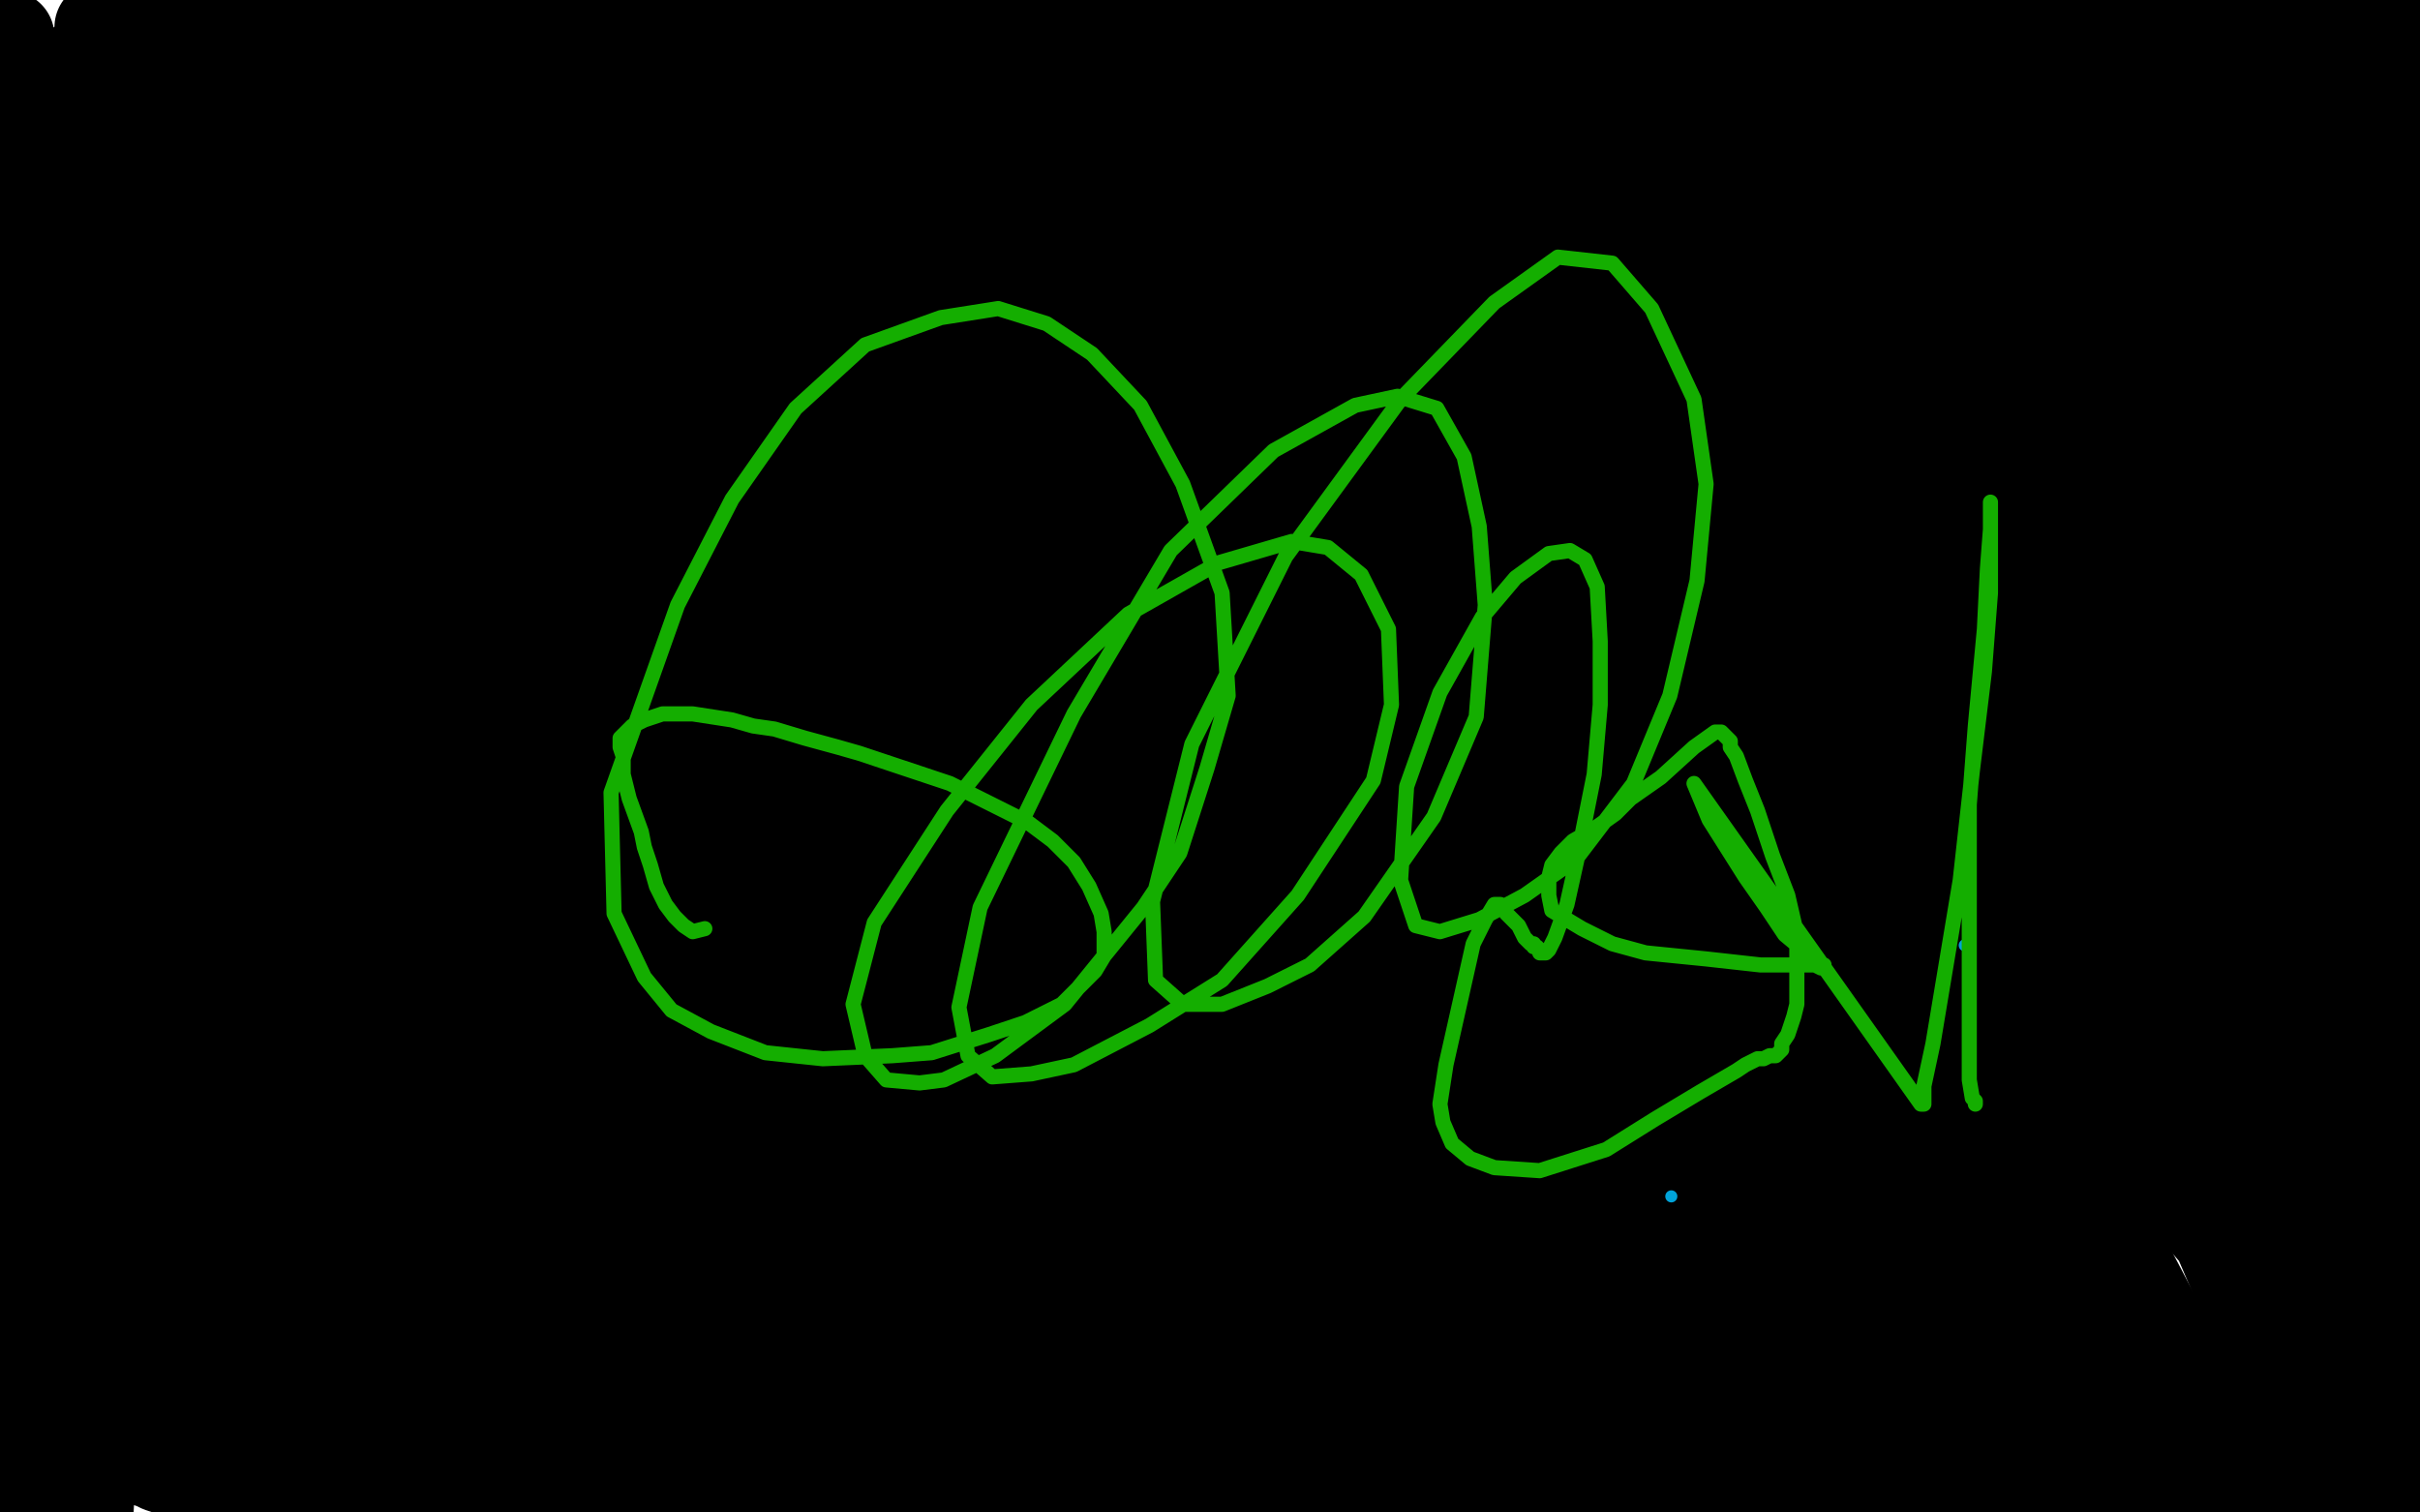 <?xml version="1.0" standalone="no"?>
<!DOCTYPE svg PUBLIC "-//W3C//DTD SVG 1.1//EN"
"http://www.w3.org/Graphics/SVG/1.1/DTD/svg11.dtd">

<svg width="800" height="500" version="1.1" xmlns="http://www.w3.org/2000/svg" xmlns:xlink="http://www.w3.org/1999/xlink" style="stroke-antialiasing: false"><desc>This SVG has been created on https://colorillo.com/</desc><rect x='0' y='0' width='800' height='500' style='fill: rgb(255,255,255); stroke-width:0' /><polyline points="3,88 3,51 3,38 3,21 3,14 3,12 3,17 3,44 3,99 3,200 10,286 12,313 14,341 15,358 15,363 15,357 11,326 7,140 7,128 7,120 7,122 3,143 -2,185 -5,342 -2,298 0,270 1,257 1,252 1,260 1,296 4,356 14,437 21,479 23,492 21,490 15,467 10,441 8,422 7,413 7,408 7,416 7,449 7,491 18,492 26,433 34,387 39,353 41,340 41,333 42,332 42,334 38,363 34,410 30,483 29,503 28,376 28,239 28,178 28,162 30,122 30,110 30,114 26,161 23,241 24,328 36,389 52,446 63,482 67,489 72,504 74,468 74,403 78,259 87,181 99,67 102,30 102,3 95,21 95,96 95,222 100,306 102,340 103,364 104,377 104,368 104,323 97,252 95,168 94,115 93,80 92,62 92,48 91,44 89,47 79,89 68,163 63,278 62,373 64,485 64,479 64,409 61,275 61,191 61,140 59,118 58,92 57,84 55,82 54,82 51,83 46,104 41,172 41,230 41,274 43,289 45,305 47,311 48,310 52,251 56,146 56,32 52,30 52,68 52,119 52,140 52,151 52,153 52,148 52,111 44,68 39,30 29,19 29,56 29,89 29,105 30,120 30,123 31,121 31,99 33,72 34,44 35,38 35,26 35,22 35,25 35,44 35,60 35,72 36,83 71,19 72,52 75,75 76,90 78,98 78,100 78,98 78,85 74,69 70,53 67,40 65,33 64,29 64,26 64,25 63,25 62,26 61,26 56,26 51,26 45,24 39,20 36,17 34,13 33,11 33,10 33,9 35,9 43,9 63,9 85,13 140,36 144,37 148,37 151,37 154,36 157,33 157,32 157,31 146,31 120,29 94,28 79,28 69,28 61,28 60,28 64,26 89,20 136,15 192,15 235,16 267,23 280,27 290,29 293,30 291,30 276,27 238,17 179,6 145,4 86,-1 61,-2 50,-3 43,-3 444,-2 458,2 461,4 455,4 426,4 346,4 280,4 215,-5 390,4 438,11 456,15 475,17 480,18 478,18 461,18 409,3 574,7 607,22 622,29 648,42 656,47 652,48 629,33 618,26 603,26 586,26 554,25 438,25 415,25 391,26 376,26 371,25 411,15 502,6 661,6 762,16 632,9 597,9 586,11 572,13 567,14 565,15 571,13 608,9 681,7 752,7 784,8 799,20 789,20 780,18 774,16 771,15 770,15 770,14 775,14 787,14 798,15 801,5 773,3 773,44 773,74 773,102 773,119 773,128 773,133 773,134 773,132 775,103 779,54 804,207 804,170 804,130 804,117 804,102 804,95 804,94 804,93 804,94 804,105 804,132 804,155 804,169 804,179 804,181 804,172 804,135 804,69 804,5 804,20 804,72 791,21 791,19 790,19 788,23 784,32 781,41 778,52 777,62 777,74 777,84 777,91 777,97 777,100 777,101 777,104 777,107 778,113 780,121 783,135 787,151 792,169 795,184 796,190 797,198 797,202 797,207 797,216 796,233 795,246 795,257 794,267 794,271 794,273 794,274 794,275 794,283 794,296 792,319 790,344 789,360 787,370 786,378 786,379 786,377 786,379 786,390 786,402 786,425 786,442 786,458 787,469 788,475 789,478 789,480 789,481 789,482 788,481 786,499 786,500 786,502 785,502 784,502 782,502 778,502 772,500 766,498 760,496 757,495 751,493 747,492 741,491 737,491 731,491 726,491 720,491 717,491 713,491 710,491 709,491 708,491 708,492 705,495 697,501 604,502 622,500 634,497 651,494 665,491 678,488 689,487 699,485 705,485 709,485 711,485 712,485 711,485 706,485 700,485 685,486 667,486 654,486 635,486 621,484 606,482 593,481 583,480 578,479 572,479 568,478 566,478 566,477 563,477 555,482 542,485 531,488 505,493 491,495 482,496 474,497 478,497 489,496 504,496 528,496 547,496 562,496 577,496 583,497 589,498 591,498 593,499 594,499 592,499 588,499 581,499 567,497 551,494 521,490 501,490 481,490 468,490 460,490 451,490 442,490 432,491 419,491 408,491 403,491 398,491 397,491 397,490 401,488 411,484 409,482 401,482 389,484 365,487 351,490 335,491 321,491 310,491 305,491 299,491 296,491 294,491 293,491 292,491 291,491 291,490 289,490 282,490 273,491 254,495 240,496 232,496 218,497 211,497 206,497 203,497 197,496 194,496 193,496 192,496 188,496 180,496 175,496 170,496 162,496 154,496 147,496 139,496 132,495 128,495 123,493 120,493 118,493 116,493 115,493 107,493 104,493 99,492 94,491 87,490 81,490 77,490 71,489 67,489 63,489 60,488 56,486 53,485 51,484 48,483 46,482 45,482 43,482 42,482 41,482 40,482 39,482 38,482 36,482 35,482 34,481 36,481 47,480 66,478 82,477 93,476 103,475 107,475 109,475 111,475 114,475 120,475 129,475 135,475 145,475 151,475 158,474 165,473 171,472 178,471 186,470 193,468 198,468 204,468 212,467 219,465 224,465 237,464 246,464 257,463 264,463 270,463 275,463 281,463 286,463 299,463 309,463 326,463 341,463 354,463 364,463 368,463 372,463 348,463 336,465 323,466 308,468 287,468 252,469 229,469 199,469 173,469 157,469 149,469 144,469 138,470 136,470 135,470 136,470 144,470 166,470 206,470 313,470 350,470 389,471 407,473 430,474 445,474 471,474 483,474 496,474 506,474 511,474 512,473 511,473 507,473 500,473 492,473 381,473 368,473 359,473 356,473 355,473 355,472 366,467 391,463 446,460 616,461 640,465 651,466 662,467 665,467 667,467 667,466 666,466 664,466 663,466 662,467 666,467 684,466 708,466 733,466 750,466 759,466 766,466 768,466 769,466 770,466 772,466 773,466 774,466 775,466 776,466 775,466 774,466 773,467 773,468 773,470 773,476 773,480 772,482 768,483 764,483 760,483 757,482 756,481 755,479 754,478 754,477 757,474 767,467 777,458 788,449 792,441 793,431 793,425 788,421 785,417 783,415 781,414 781,415 781,421 781,429 781,448 781,461 780,469 779,474 778,476 776,473 776,459 776,435 776,420 778,403 780,396 781,391 782,394 778,404 775,420 773,445 778,498 771,448 768,424 766,409 765,396 764,387 764,382 728,166 727,298 740,402 783,437 776,356 765,255 761,195 760,183 756,159 755,153 754,155 753,194 753,286 753,365 757,396 761,428 764,449 764,454 766,448 766,422 766,361 766,305 766,267 766,251 766,238 765,238 762,246 758,300 758,357 758,408 758,444 758,466 757,481 757,486 757,489 757,490 757,482 757,459 757,428 757,408 757,394 757,387 757,385 756,385 755,387 753,399 752,413 752,427 752,441 753,446 755,451 756,451 758,419 760,338 762,270 764,173 764,152 764,131 764,120 764,116 761,137 758,167 754,219 751,265 751,279 751,294 751,302 771,261 782,202 785,167 785,157 785,144 785,139 785,138 784,146 781,175 778,214 777,256 777,270 777,286 777,292 777,295 777,279 777,234 767,102 760,41 760,45 766,61 772,79 779,99 784,124 792,167 794,195 794,209 794,219 793,223 790,215 780,181 764,127 750,73 739,27 737,16 731,-4 728,-4 740,56 755,113 769,174 778,214 782,231 784,244 785,247 782,242 768,214 739,153 725,102 721,77 719,59 718,49 717,40 717,50 722,100 732,154 744,198 749,219 754,244 756,251 756,244 756,208 750,140 734,27" style="fill: none; stroke: #000000; stroke-width: 30; stroke-linejoin: round; stroke-linecap: round; stroke-antialiasing: false; stroke-antialias: 0; opacity: 1.0"/>
<polyline points="745,111 744,111 733,98 716,77 697,46 685,28 675,14 669,7 665,4 663,2 662,2 661,2 659,2 656,4 651,8 625,27 622,28 625,25 648,18 694,14 745,14 759,14 770,16 777,19 779,21 778,23 771,25 747,28 715,28 668,21 636,16 601,11 584,10 571,8 567,8 566,8 569,8 589,8 649,10 701,18 724,22" style="fill: none; stroke: #000000; stroke-width: 30; stroke-linejoin: round; stroke-linecap: round; stroke-antialiasing: false; stroke-antialias: 0; opacity: 1.0"/>
<polyline points="734,27 719,8 732,61 737,80 742,96 744,107 745,111" style="fill: none; stroke: #000000; stroke-width: 30; stroke-linejoin: round; stroke-linecap: round; stroke-antialiasing: false; stroke-antialias: 0; opacity: 1.0"/>
<polyline points="724,22 744,25 752,26 755,27 754,28 746,28 728,28 685,28 647,28 598,28 559,28 548,28 540,30 538,31 539,32 549,33 576,34 604,34 629,34 641,34 649,34 651,34 652,34 653,34 654,34 656,35 659,37 663,39 671,43 680,48 690,54 696,57 703,60 705,61 706,61 706,62 695,62 672,64 641,66 606,66 575,62 550,53 544,50 537,46 535,45 534,44 538,44 563,44 633,44 690,45 737,49 750,51 767,52 772,53 773,55 767,57 736,61 691,62 631,60 539,41 491,28 454,20 429,16 415,15 406,15 403,15 405,16 422,27 438,36 460,46 475,52 485,55 492,55 496,55 498,55 499,55 499,56 496,56 484,58 451,60 403,62 344,65 269,73 230,75 206,76 196,76 191,76 196,74 236,66 329,57 429,57 495,57 529,62 556,66 573,68 579,69 580,70 577,70 555,66 503,59 445,55 399,51 365,48 351,48 339,47 337,47 337,46 339,46 351,46 377,46 406,46 423,46 435,47 439,48 441,48 438,48 417,48 370,45 294,31 244,22 183,13 146,10 124,9 108,7 104,7 104,6 121,0 263,-5 300,8 333,16 368,19 381,19 399,19 402,19 398,19 373,14 350,6 311,-5 328,26 348,30 359,34 362,34 362,35 358,36 323,40 271,43 211,46 168,47 118,48 91,49 76,50 64,52 60,53 62,53 98,49 167,40 231,31 282,25 298,23 317,21 323,21 319,22 292,30 240,39 172,47 121,54 84,57 63,59 49,61 46,61 48,61 99,61 152,63 202,65 236,66 250,66 260,66 263,66 259,66 243,66 210,66 162,66 120,68 92,69 77,71 68,72 66,73 70,73 93,73 126,73 190,73 246,73 276,72 296,71 302,70 300,70 275,70 231,75 164,82 96,91 54,100 24,107 12,110 8,111 11,111 18,107 36,101 60,92 77,88 84,87 94,86 99,85 103,85 106,85 110,85 114,85 117,84 119,84 124,84 125,84 126,84 126,91 126,105 126,121 126,153 126,204 132,258 136,276 138,288 140,298 140,286 135,260 129,209 122,104 122,64 122,49 122,28 122,20 122,19 121,19 121,20 118,41 114,89 113,167 113,252 113,340 113,360 116,383 118,396 119,400 120,401 120,395 124,362 127,302" style="fill: none; stroke: #000000; stroke-width: 30; stroke-linejoin: round; stroke-linecap: round; stroke-antialiasing: false; stroke-antialias: 0; opacity: 1.0"/>
<polyline points="134,158 130,219 129,331 129,407 129,446 129,474 129,492 129,497" style="fill: none; stroke: #000000; stroke-width: 30; stroke-linejoin: round; stroke-linecap: round; stroke-antialiasing: false; stroke-antialias: 0; opacity: 1.0"/>
<polyline points="127,302 132,214 134,186 134,165 134,151 134,148 134,158" style="fill: none; stroke: #000000; stroke-width: 30; stroke-linejoin: round; stroke-linecap: round; stroke-antialiasing: false; stroke-antialias: 0; opacity: 1.0"/>
<polyline points="129,497 129,482 129,481 129,477 127,453 119,402 83,454 83,477 83,489 83,496 83,499 83,497 84,487 85,468 86,449 87,430 87,421 88,415 88,414 88,415 88,419 88,427 88,443 90,467 95,484 99,495 103,502 104,503 106,503 106,496 107,467 107,415 102,372 100,340 99,326 99,320 98,320 98,322 98,326 98,347 98,385 98,440 101,476 103,487 106,502 107,503 107,482 96,416 92,380 87,343 84,310 84,325 96,371 110,417 134,491 164,471 156,404 153,382 151,363 149,350 148,345 148,346 147,363 147,412 147,456 147,491 147,501 147,475 147,386 147,301 147,268 147,242 147,226 147,221 147,222 145,233 142,263 140,320 140,399 147,451 150,462 158,486 160,490 160,488 158,458 147,395 127,243 123,25 111,20 108,65 107,102 107,151 118,196 127,231 131,244 136,260 137,265 138,266 138,263 138,243 138,185 136,103 136,29 136,2 136,4 136,68 135,137 135,222 135,252 135,276 136,289 137,292 138,293 139,293 139,290 141,261 141,227 141,168 141,125 141,103 141,88 141,83 141,91 141,121 141,204 153,307 164,380 168,397 171,413 172,416 172,309 170,229 168,178 168,157 167,134 167,127 166,129 166,154 165,204 165,281 170,343 181,413 187,435 190,450 192,459 193,461 193,450 193,414 175,275 164,197 160,162 157,128 154,109 154,104 153,107 153,130 168,203 195,309 228,412 244,454 249,468 258,491 261,497 261,481 247,426 218,316 180,129 166,22 164,-2 155,1 155,77 158,185 181,313 208,395 216,411 222,424 226,433 227,434 224,427 204,384 146,248 110,142 100,109 96,96 93,88 93,95 93,152 99,226 119,330 146,431 159,469 164,485 176,502 171,468 164,436 159,408 154,381 151,369 151,362 150,358 155,363 172,383 203,417 225,439 233,447 244,457 247,460 248,461 248,460 234,439 198,388 187,372 180,362 172,351 169,348 169,350 171,371 190,424 208,463 222,494 241,488 237,477 234,470 231,463 231,461 231,455 237,444 243,435 250,426 258,415 264,404 267,396 268,392 268,390 324,484 288,400 259,331 242,295 232,275 220,251 218,245 217,245 217,247 217,256 217,266 220,277 223,291 226,304 229,314 230,321 231,324 232,324 233,325 252,346 281,379 318,426 339,454 348,468 354,478 348,487 333,481 318,470 308,462 294,447 287,434 272,403 269,392 263,378 262,373 262,371 262,377 267,402 286,452 304,504 284,476 221,379 216,370 210,360 209,355 206,350 205,347 204,346 206,345 214,345 230,347 250,354 271,366 290,379 306,395 323,419 331,432 334,440 337,445 337,447 335,447 309,433 268,390 197,305 161,255 140,221 135,212 127,198 126,194 129,192 144,199 172,222 211,257 263,308 313,353 344,382 356,392 368,403 374,407 376,409 374,409 358,398 312,364 252,317 199,271 179,252 169,243 157,232 152,228 151,227 151,228 163,242 190,285 252,372 280,405 315,442 324,451 336,462 340,466 334,457 316,436 265,375 213,317 196,298 182,283 172,272 168,268 168,267 170,267 198,284 252,327 327,397 365,436 378,450 386,460 389,464 386,463 368,448 334,408 290,341 270,298 261,270 250,228 248,195 261,176 287,164 347,156 419,176 475,231 513,289 530,328 539,376 539,395 522,411 486,418 430,404 377,373 328,329 316,313 296,274 294,241 313,212 348,189 399,178 459,183 505,235 528,288 532,316 538,364 433,388 379,337 361,305 348,263 345,220 361,195 390,179 424,179 478,221 513,279 524,316 529,349 529,381 520,391 480,405 434,398 350,339 284,250 265,200 253,132 269,95 312,78 373,79 454,138 515,227 541,291 562,364 562,421 550,447 507,460 441,455 373,424 322,389 289,359 269,335 259,317 256,288 280,264 347,231 432,224 517,240 575,275 611,305 619,315 634,337 636,346 629,357 600,367 535,371 410,341 419,257 456,226 523,208 604,255 677,368 748,503 447,478 413,433 383,380 366,335 369,288 389,257 409,233 425,222 457,212 503,208 542,208 542,209 542,212 542,214 536,226 527,235 513,242 487,239 464,206 446,160 440,111 440,56 458,17 481,-1 598,32 651,114 680,180 696,241 698,281 690,299 661,309 597,305 535,286 470,261 444,250 436,245 408,222 406,184 604,104 631,140 650,180 661,234 657,257 643,274 608,287 566,282 513,250 490,229 475,212 455,181 452,163 460,141 486,118 521,106 569,106 618,125 652,160 669,199 669,225 659,256 625,280 579,292 505,291 421,238 395,203 365,144 360,73 376,30 405,3 578,57 625,155 639,225 642,307 616,379 580,402 508,413 435,385 330,301 286,259 266,237 256,226 245,209 240,199 240,192 262,180 323,162 405,160 471,178 511,212 525,297 508,363 455,453 412,488 131,435 55,351 38,322 9,256 8,225 22,199 61,173 138,156 238,167 328,227 413,327 457,405 470,444 478,489 341,462 251,399 172,330 149,302 131,277 120,247 122,229 148,213 190,202 265,198 351,257 399,338 420,400 426,449 426,474 405,501 384,501 357,484 330,451 307,402 290,334 288,271 293,238 307,202 315,186 319,178 322,172 322,170 322,171 320,183 314,198 306,228 299,260 296,278 294,286 292,291 289,292 277,283 249,250 172,83 171,72 171,65 171,62 171,64 171,76 174,99 178,137 180,165 181,178 181,186 181,189 181,188 181,184 181,161 182,100 191,41 196,20 199,7 202,-5 202,-4 202,19 202,61 199,121 199,185 199,219 199,230 201,244 202,248 203,247 207,194 216,96 221,59 223,46 226,26 227,20 228,19 228,20 228,37 228,91 228,168 228,220 229,240 231,265 232,273 233,274 234,271 234,246 237,208 239,160 242,130 243,114 244,103 244,100 244,103 243,127 237,171 231,219 229,237 227,258 227,267 227,257 239,200 263,68 298,62 301,125 308,205 315,248 321,277 325,291 327,298 329,293 331,268 335,202 337,138 339,80 339,59 340,35 340,27 339,28 326,52 310,101 295,162 291,197 289,244 289,250 289,262 289,265 289,258 289,205 289,160 289,129 289,111 289,100 286,95 286,99 282,110 273,134 262,168 258,184 254,201 253,207 253,209 253,205 261,153 279,55 310,8 302,99 298,177 295,281 295,359 296,383 297,395 299,406 301,402 301,382 301,369 296,336 293,309 292,269 292,241 292,210 292,200 292,187 292,183 292,182 292,183 292,189 292,214 292,256 292,333 295,424 300,464 302,480 305,498 307,492 314,411 321,300 330,159 336,26 324,81 314,157 306,216 304,231 303,250 302,258 301,256 301,221 304,163 322,55 332,25 338,10 347,-5 348,44 348,125 348,205 348,305 348,357 348,375 348,386 348,387 349,380 358,303 369,125 372,79 365,174 365,227 365,244 365,262 365,269 365,261 373,198 388,82 403,-3 408,28 397,112 390,164 382,221 388,195 402,134 426,30 387,346 387,358 387,332 401,224 425,78 452,26 436,186 430,241 429,256 428,272 428,279 428,280 428,275 431,239 446,145 456,87 458,37 466,34 460,71 452,114 450,133 450,141 449,147 449,149 449,138 459,92 474,18 522,35 512,104 504,168 502,201 501,241 501,259 501,273 501,283 502,280 502,249 501,211 501,119 506,18 522,-1 509,67 490,166 481,220 474,263 470,294 469,293 469,281 469,226 470,134 474,91 476,72 478,52 479,48 479,50 479,56 476,76 470,109 460,163 451,222 448,244 446,260 446,268 446,267 446,263 447,257 451,243 461,210 469,183 471,172 474,161 474,155 474,160 463,204 452,250 437,302 433,316 429,332 428,337 428,338 428,337 433,324 457,277 494,200 502,184 507,175 510,178 504,206 490,257 473,331 463,379 456,409 453,421 452,425 452,421 455,382 466,334 479,292 488,266 492,255 495,249 496,255 488,284 471,329 457,364 444,388 438,397 435,404 434,404 434,395 434,369 434,328 441,295 444,283 447,276 448,275 448,296 448,323 445,382 437,469 433,497 441,474 461,406 484,341 494,316 502,297 507,285 509,288 501,302 491,331 484,356 475,384 471,405 469,414 468,418 467,415 499,461 498,472 511,327 527,252 533,233 536,219 538,210 538,213 536,238 528,268 521,298 509,355 506,389 506,402 505,412 505,415 505,416 505,413 511,381 524,322 538,270 543,253 545,244 548,234 548,236 547,277 538,375 536,443 536,459 536,472 536,480 536,482 535,481 531,465 528,441 525,406 524,396 523,385 522,383 521,382 521,383 521,384 521,386 521,396 525,413 528,422 530,426 533,430 535,432 537,432 541,432 548,424 561,407 570,391 579,377 583,369 585,365 585,367 585,384 584,407 582,440 582,460 582,469 582,475 582,477" style="fill: none; stroke: #000000; stroke-width: 30; stroke-linejoin: round; stroke-linecap: round; stroke-antialiasing: false; stroke-antialias: 0; opacity: 1.0"/>
<polyline points="554,366 554,361 554,362 556,373 566,391 577,411" style="fill: none; stroke: #000000; stroke-width: 30; stroke-linejoin: round; stroke-linecap: round; stroke-antialiasing: false; stroke-antialias: 0; opacity: 1.0"/>
<polyline points="582,477 582,476 579,463 569,429 560,396 557,381 554,366" style="fill: none; stroke: #000000; stroke-width: 30; stroke-linejoin: round; stroke-linecap: round; stroke-antialiasing: false; stroke-antialias: 0; opacity: 1.0"/>
<polyline points="577,411 586,424 592,432 599,440 600,441 602,442 602,438 600,410 593,383 590,373 587,360 585,358" style="fill: none; stroke: #000000; stroke-width: 30; stroke-linejoin: round; stroke-linecap: round; stroke-antialiasing: false; stroke-antialias: 0; opacity: 1.0"/>
<polyline points="621,439 622,440 620,437" style="fill: none; stroke: #000000; stroke-width: 30; stroke-linejoin: round; stroke-linecap: round; stroke-antialiasing: false; stroke-antialias: 0; opacity: 1.0"/>
<polyline points="585,358 590,378 601,403 612,424 615,430 620,437 621,439" style="fill: none; stroke: #000000; stroke-width: 30; stroke-linejoin: round; stroke-linecap: round; stroke-antialiasing: false; stroke-antialias: 0; opacity: 1.0"/>
<polyline points="620,437 614,442 623,456 632,468 639,476 644,481 646,484 647,482 634,451 627,432 621,419 618,411 617,407 618,406 624,411 632,420 641,430 645,434 649,437 650,438 650,436 646,418 633,382 621,338 618,320 616,301 615,292 614,288 614,291 623,309 640,340 665,385 681,416 686,425 692,438 695,443 691,438 671,407 650,373 643,359 635,347 633,343 632,343 632,345 632,355 637,375 646,407 657,442 663,463 667,477 668,482 668,480 668,475 662,461 651,437 648,425 646,418 645,413 645,412 645,411 650,415 672,432 689,446 708,463 713,468 719,475 721,477 720,474 701,443 680,409 672,398 666,389 663,383 662,381 664,384 681,402 706,431 740,463 751,472 761,478 769,483 770,479 770,452 757,413 737,357 732,343 728,333 725,328 724,328 723,328 722,328 721,335 741,432 744,440 746,444 747,441 735,413 713,362 700,334 696,324 685,299 682,293 681,297 686,309 704,344 720,374 730,393 738,408 742,416 743,419 736,412 709,381 678,339 657,302 649,287 644,277 639,269 639,268 639,271 645,297 658,329 670,355 679,372 683,380 686,385 687,384 674,335 670,312 665,284 665,274 663,265 663,263 668,265 690,291 706,315 720,341 727,354 730,362 732,366 732,361 730,346 727,330 725,316 725,304 725,299 725,295 725,294 725,291 725,290 724,291 721,297 718,305 717,309 716,313 715,314 713,311 707,295 696,253 691,219 685,150 685,123 685,113 685,107 685,106 684,111 682,121 679,140 675,168 671,203 670,238 670,259 670,272 670,278 670,282 670,280 673,265 681,231 693,189 708,147 722,105 726,96 730,85 730,103 730,135 730,205 730,272 729,299 728,323 728,336 728,340 726,333 720,276 714,76 714,25 714,12 711,20 708,71 708,149 717,219 725,240 733,264 738,278 740,282 741,283 738,272 721,228 700,160 681,92 679,69 676,54 674,46 674,44 670,44 656,58 646,68 635,76 606,93 572,106 554,110 519,117 508,118 494,120 488,120 487,120 488,120 496,118 513,114 555,109 607,105 653,103 689,101 700,101 709,101 705,101 691,105 658,112 619,118 568,121 529,122 496,123 473,124 463,124 467,122 494,116 528,112 586,112 660,112 711,117 728,118 755,120 759,119 722,106 680,97 620,87 561,84 518,84 499,84 489,86 483,86 482,87 487,87 516,84 564,84 626,84 668,86 699,91 710,94 719,96 721,97 717,98 692,98 658,98 609,97 567,94 542,94 531,94 524,94 530,96 546,106 587,128 629,144 676,155 690,156 707,157 712,158 705,158 661,158 615,157 540,154 475,154 438,155 426,157 413,159 411,160 412,160 637,157 703,157 719,158 739,161 736,163 701,169 639,174 556,178 479,178 429,177 396,174 380,172 371,171 368,170 368,169 370,169 391,167 434,164 492,161 560,159 585,157 604,156 618,155 623,154 617,154 584,154 531,146 475,134 455,128 440,124 430,121 427,121 430,120 448,120 481,121 561,134 623,146 653,149 676,152 693,154 698,154 699,157 682,166 653,178 588,196 534,202 448,203 423,198 395,188 384,180 375,172 375,166 385,156 416,144 467,135 522,134 581,146 597,157 608,164 615,170 616,172 617,174 610,175 583,177 520,177 444,164 413,157 387,153 372,149 368,147 368,146 381,145 420,144 492,150 572,178 656,227 675,240 685,248 691,252 690,253 676,253 625,252 556,238 497,223 449,212 435,208 416,203 412,201 428,199 453,199 501,199 550,210 605,228 618,234 629,239 637,243 633,243 610,237 555,213 505,191 452,167 435,160 423,154 416,150 416,149 420,149 447,149 499,149 583,167 653,196 675,208 692,216 643,216 577,194 509,166 475,151 451,142 434,137 430,135 433,135 595,266 587,262 579,259 576,258 576,263 588,298 597,319 605,331 610,339 611,341 612,337 607,290 594,227 589,197 584,176 582,165 581,171 581,196 584,224 592,286 596,326 597,351 597,366 597,379 594,382 590,383 584,382 575,369 568,350 565,327 565,316 565,311 567,306 571,306 578,318 585,339 588,350 590,360 590,361 583,345 560,281 544,216 540,192 536,175 534,165 534,171 547,211 567,270 588,333 594,352 598,371 602,383 602,385 601,386 599,382 598,380 597,379 597,375 597,370 597,363 597,354" style="fill: none; stroke: #000000; stroke-width: 30; stroke-linejoin: round; stroke-linecap: round; stroke-antialiasing: false; stroke-antialias: 0; opacity: 1.0"/>
<circle cx="649.5" cy="312.5" r="2" style="fill: #00a3d9; stroke-antialiasing: false; stroke-antialias: 0; opacity: 1.0"/>
<circle cx="552.5" cy="395.5" r="2" style="fill: #00a3d9; stroke-antialiasing: false; stroke-antialias: 0; opacity: 1.0"/>
<polyline points="233,307 229,308 229,308 226,306 226,306 223,303 223,303 220,299 220,299 217,293 217,293 215,286 215,286 213,280 212,275 208,264 206,256 206,250 205,247 205,245 205,244 207,242 209,240 213,238 216,237 219,236 222,236 225,236 229,236 242,238 249,240 256,241 266,244 277,247 284,249 299,254 314,259 328,266 340,272 348,278 355,285 360,293 364,302 365,308 365,311 365,316 362,321 351,332 339,338 327,342 308,348 295,349 272,350 253,348 235,341 222,334 213,323 203,302 202,262 224,200 242,165 263,135 286,114 311,105 330,102 346,107 361,117 377,134 391,160 404,196 406,230 399,254 390,282 378,300 352,332 329,349 312,357 304,358 293,357 286,349 282,332 289,305 313,268 341,233 373,203 403,186 427,179 439,181 450,190 459,208 460,233 454,258 429,296 404,324 380,339 355,352 341,355 328,356 320,349 317,333 324,300 355,236 387,182 421,149 448,134 462,131 475,135 484,151 489,174 491,200 488,237 474,270 451,303 433,319 419,326 404,332 391,332 382,324 381,298 394,246 425,184 463,132 494,100 515,85 533,87 546,102 560,132 564,160 561,192 552,230 540,259 521,284 504,296 489,304 476,308 468,306 463,291 465,260 476,229 490,204 501,191 512,183 519,182 524,185 528,194 529,212 529,233 527,256 522,281 518,299 514,310 513,312 512,314 511,315 510,315 509,315 509,314 508,313 507,313 507,312 506,312 505,311 504,310 503,308 502,306 500,304 498,302 497,300 496,299 495,299 494,299 491,304 487,312 478,352 476,365 477,371 480,378 486,383 494,386 509,387 531,380 547,370 562,361 574,354 577,352 581,350 583,350 585,349 586,349 587,349 588,348 589,347 589,345 591,342 592,339 593,336 594,332 594,327 594,319 594,309 591,296 586,283 581,268 577,258 574,250 572,247 572,245 570,243 569,242 568,242 567,242 560,247 549,257 539,264 534,269 527,274 520,278 516,282 513,286 512,290 512,296 513,301 523,307 533,312 544,315 554,316 564,317 573,318 582,319 590,319 596,319 600,319 602,320 603,320 603,319 601,319 596,314 590,309 584,300 577,290 565,271 560,259 635,365 636,365 636,359 639,345 643,321 648,291 652,255 656,222 658,196 658,179 658,170 658,166 658,167 658,175 657,188 656,208 653,240 651,266 651,292 651,315 651,334 651,347 651,357 652,363 653,364 653,365 653,364" style="fill: none; stroke: #14ae00; stroke-width: 5; stroke-linejoin: round; stroke-linecap: round; stroke-antialiasing: false; stroke-antialias: 0; opacity: 1.0"/>
</svg>
